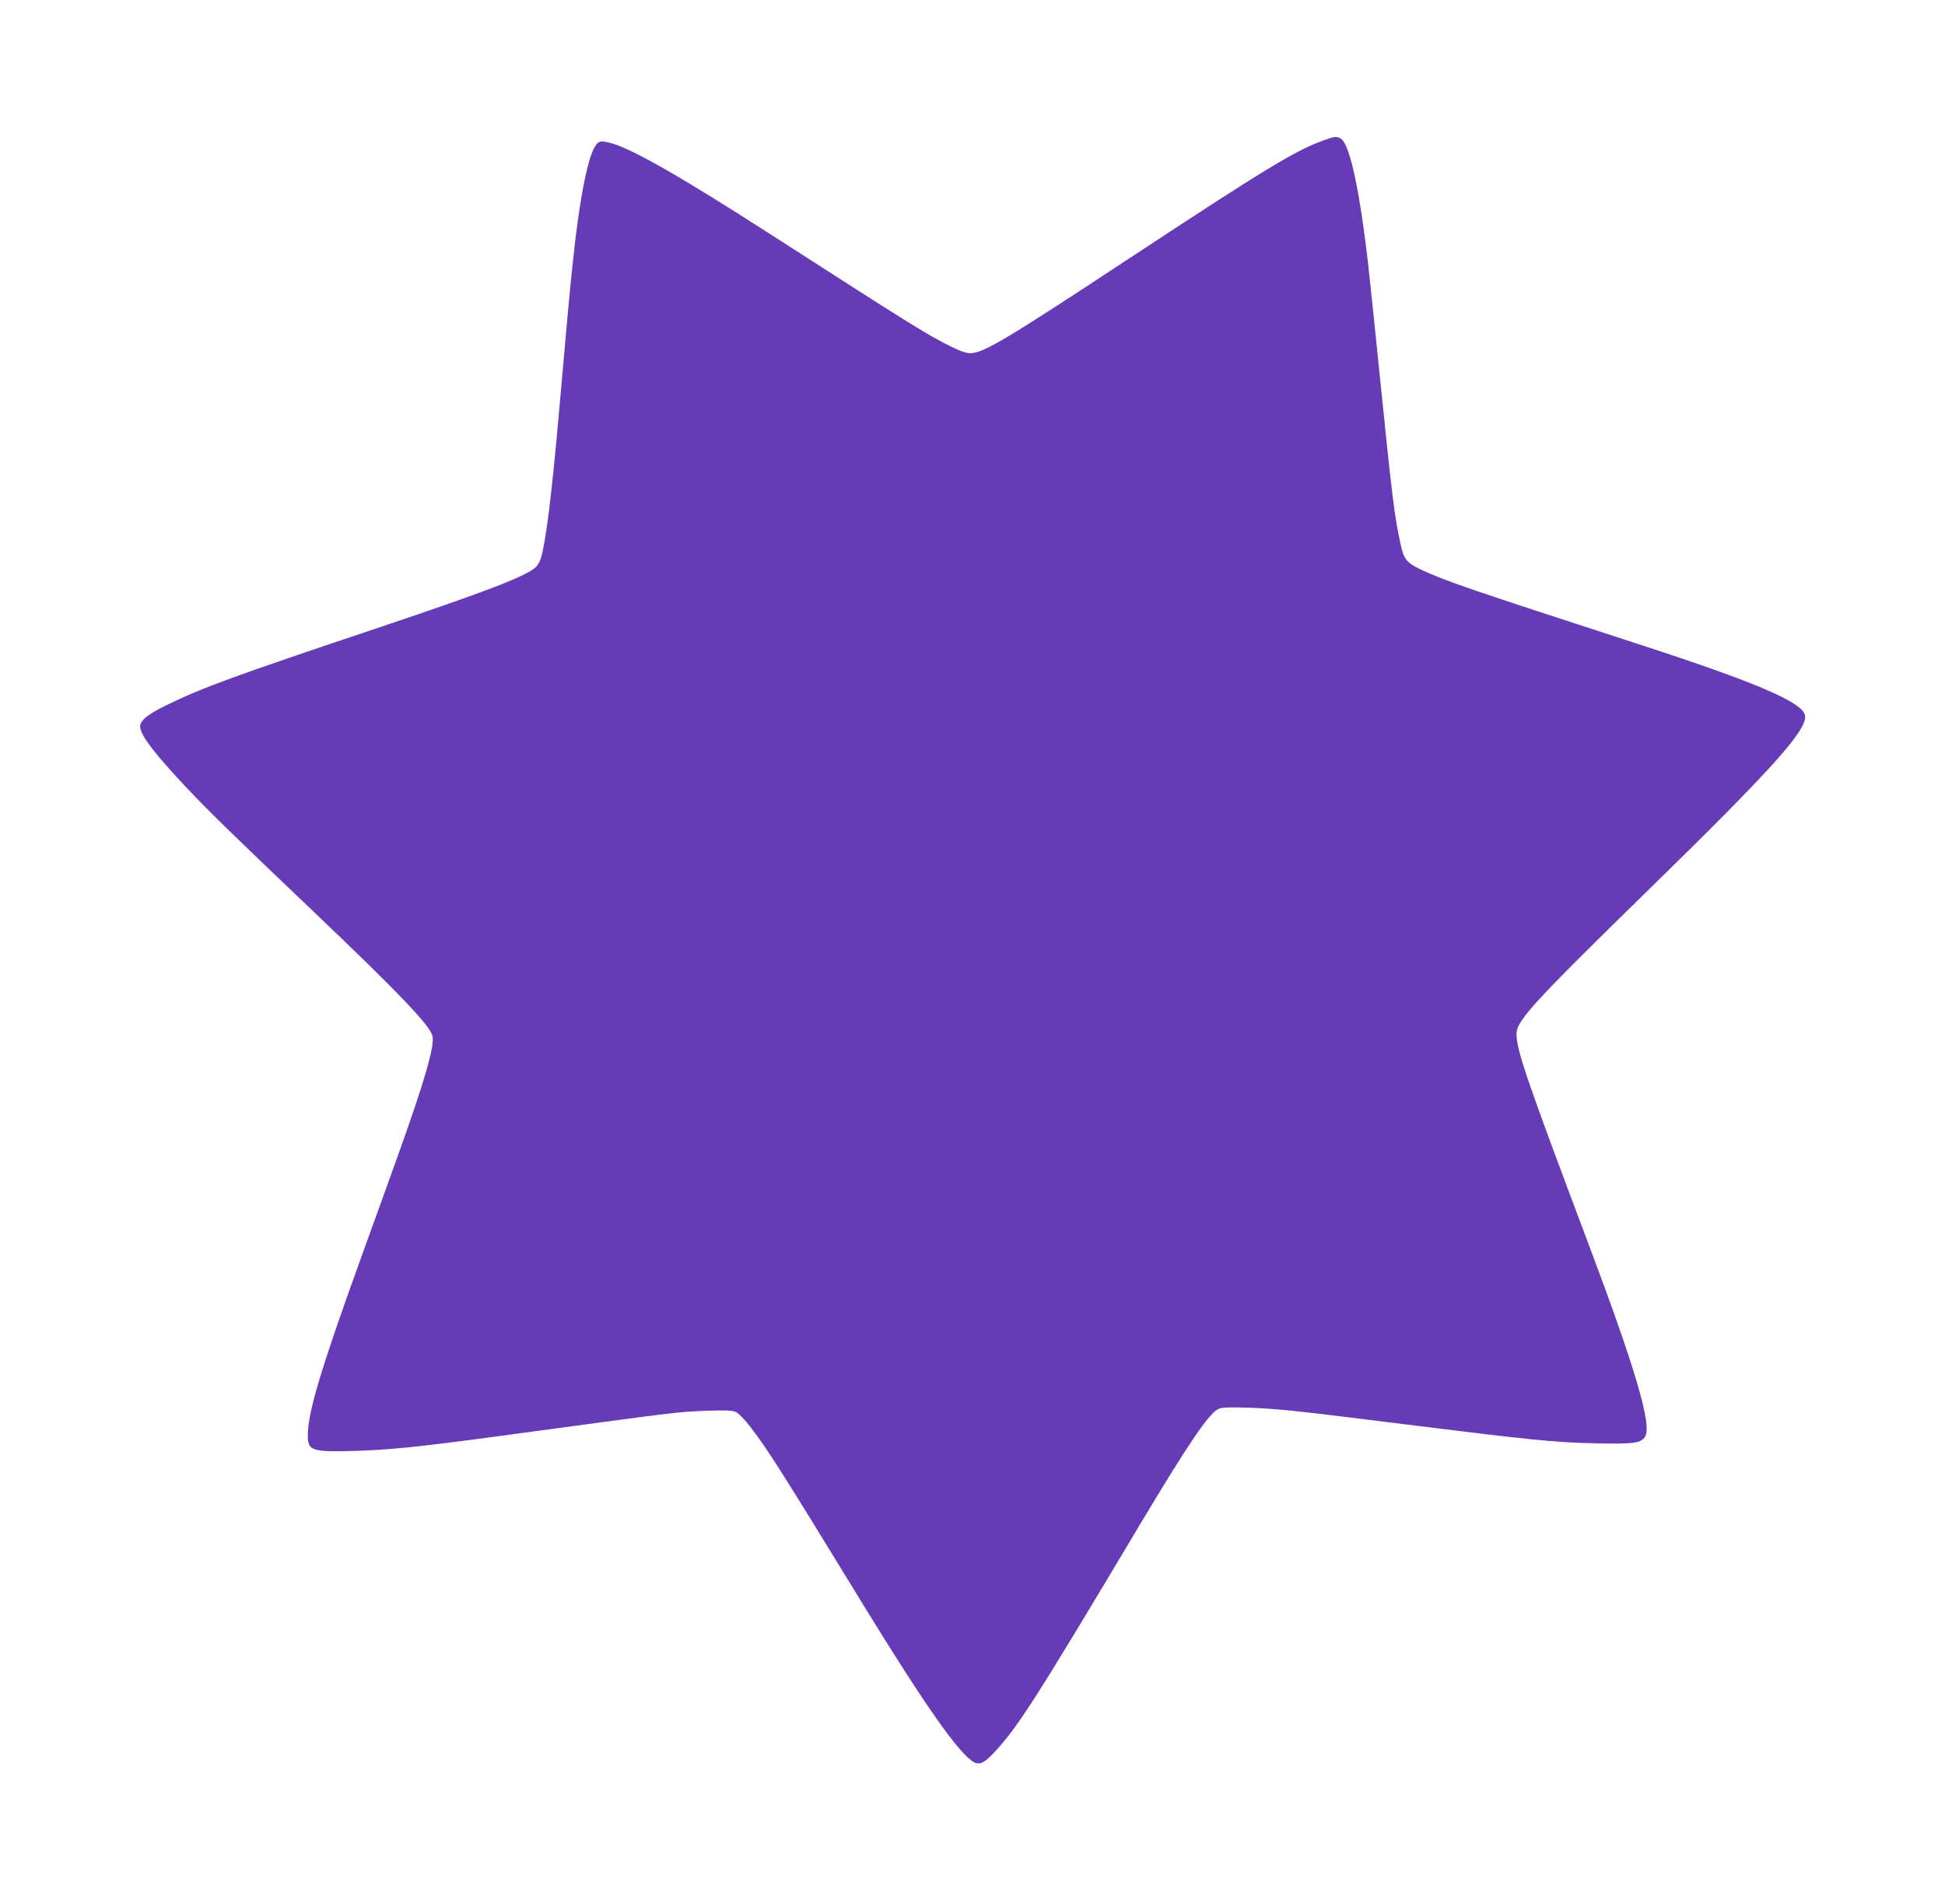 <?xml version="1.0" standalone="no"?>
<!DOCTYPE svg PUBLIC "-//W3C//DTD SVG 20010904//EN"
 "http://www.w3.org/TR/2001/REC-SVG-20010904/DTD/svg10.dtd">
<svg version="1.0" xmlns="http://www.w3.org/2000/svg"
 width="1280pt" height="1253pt" viewBox="0 0 1280 1253"
 preserveAspectRatio="xMidYMid meet">
<g transform="translate(0,1253) scale(0.1,-0.1)"
fill="#673ab7" stroke="none">
<path d="M8710 11606 c-183 -65 -382 -186 -1275 -774 -812 -535 -965 -627
-1050 -626 -28 0 -70 15 -140 50 -159 81 -266 148 -1180 736 -605 389 -930
573 -1059 600 -49 11 -57 10 -75 -6 -57 -52 -116 -343 -165 -816 -15 -141 -39
-399 -91 -995 -46 -515 -82 -800 -115 -918 -6 -20 -21 -46 -33 -58 -64 -61
-321 -159 -1062 -408 -915 -306 -1138 -388 -1363 -498 -138 -67 -187 -109
-179 -153 13 -64 102 -178 313 -402 144 -152 315 -319 829 -808 556 -530 764
-746 781 -817 16 -64 -53 -302 -230 -794 -68 -189 -182 -506 -254 -704 -246
-682 -333 -971 -336 -1118 -2 -115 17 -122 314 -114 215 6 426 27 935 96 1205
163 1175 160 1377 168 118 4 164 3 188 -7 19 -8 56 -45 94 -94 114 -147 199
-280 741 -1166 414 -675 639 -995 736 -1046 39 -20 69 -4 146 80 147 161 271
355 943 1481 320 535 458 739 521 765 23 10 74 11 202 7 184 -6 338 -23 1086
-117 754 -94 922 -111 1181 -117 259 -6 309 0 336 43 48 72 -63 448 -376 1279
-401 1064 -470 1265 -470 1372 0 86 111 207 870 949 798 779 1030 1036 1030
1138 0 89 -304 220 -1120 485 -1076 349 -1260 412 -1413 485 -91 44 -109 66
-131 170 -40 186 -54 301 -136 1106 -33 327 -69 672 -80 765 -57 480 -120 763
-178 794 -28 15 -38 14 -112 -13z"/>
</g>
</svg>
